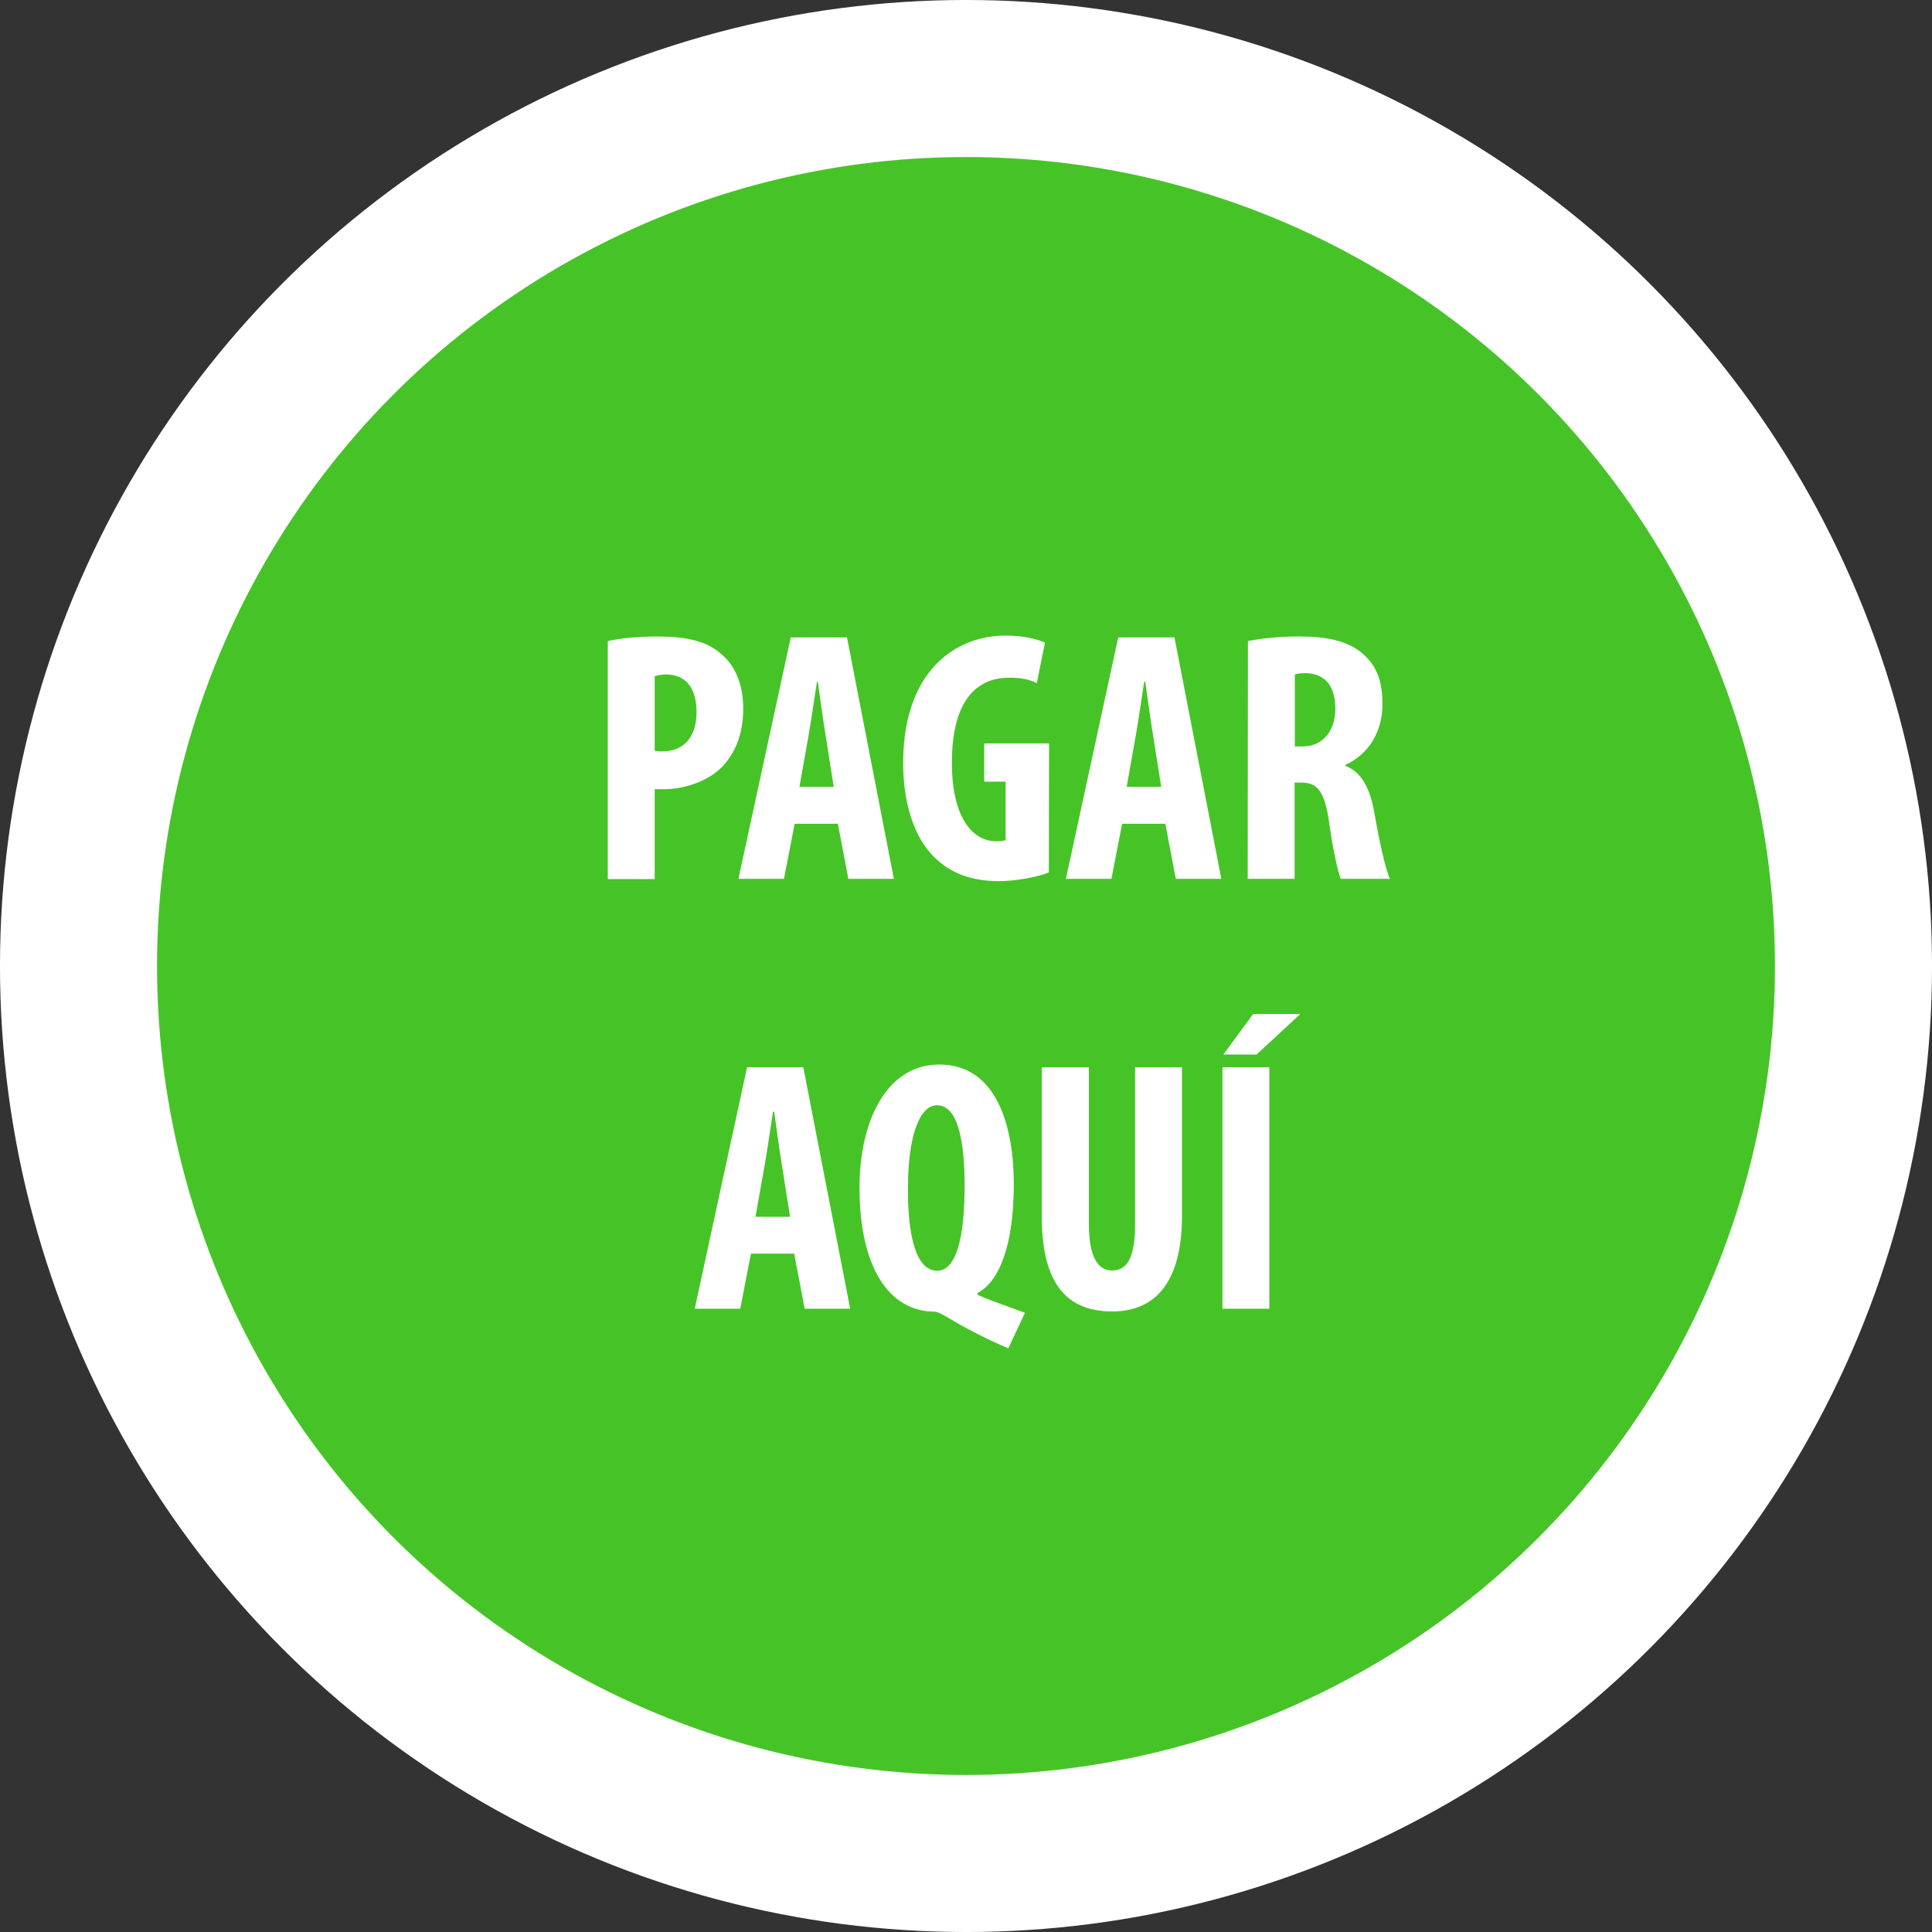 <?xml version="1.0" encoding="utf-8"?>
<!-- Generator: Adobe Illustrator 19.1.0, SVG Export Plug-In . SVG Version: 6.00 Build 0)  -->
<!DOCTYPE svg PUBLIC "-//W3C//DTD SVG 1.1//EN" "http://www.w3.org/Graphics/SVG/1.1/DTD/svg11.dtd">
<svg version="1.1" id="Capa_1" xmlns="http://www.w3.org/2000/svg" xmlns:xlink="http://www.w3.org/1999/xlink" x="0px" y="0px"
	 width="849px" height="849px" viewBox="-535 116 849 849" style="enable-background:new -535 116 849 849;" xml:space="preserve">
<rect x="-535" y="116" width="849" height="849" fill="#333333" stroke="none"/>
<style type="text/css">
	.st0{fill:#46C427;stroke:#FFFFFF;stroke-width:69.013;stroke-miterlimit:10;}
	.st1{fill:#FFFFFF;}
</style>
<circle class="st0" cx="-110.5" cy="540.5" r="390"/>
<g>
	<path class="st1" d="M-267.9,397.7c5.8-1.3,13.7-2,21.6-2c12.3,0,21.9,1.7,28.8,8.2c6.3,5.5,9.1,14.3,9.1,23.3
		c0,11.5-3.5,19.5-9,25.5c-6.6,6.9-17.3,10.1-25.8,10.1c-1.4,0-2.8,0-4.1,0v39.5h-20.6V397.7z M-247.3,445.9c0.9,0.3,2,0.3,3.3,0.3
		c10.4,0,15.1-7.4,15.1-17.3c0-9.3-3.8-16.5-13.4-16.5c-1.9,0-3.8,0.3-5,0.8V445.9z"/>
	<path class="st1" d="M-185.8,478l-4.7,24.2h-20l23-106.1h24.7l20.6,106.1h-20l-4.6-24.2H-185.8z M-168.6,461.9l-3.5-22.2
		c-1.1-6.5-2.5-17-3.5-24.1h-0.4c-1.1,7.1-2.7,18.1-3.8,24.2l-3.9,22h15.1V461.9z"/>
	<path class="st1" d="M-74.1,499.4c-4.6,1.9-14.3,3.8-22,3.8c-12.1,0-21.3-3.5-28.3-10.5c-9.1-8.8-14-24.6-13.7-42.8
		c0.5-38.6,22.5-54.6,45-54.6c8,0,14,1.6,17.3,3.1l-3.6,17.8c-3-1.6-6.9-2.4-12.1-2.4c-14,0-25.2,9.6-25.2,37.3
		c0,25.5,9.9,34.6,19.5,34.6c1.9,0,3.3-0.2,4.1-0.5v-25.7h-9.4v-16.8H-74L-74.1,499.4L-74.1,499.4z"/>
	<path class="st1" d="M-41.9,478l-4.7,24.2h-20l23-106.1h24.7L1.7,502.2h-20l-4.6-24.2H-41.9z M-24.7,461.9l-3.5-22.2
		c-1.1-6.5-2.5-17-3.5-24.1h-0.5c-1.1,7.1-2.7,18.1-3.8,24.2l-3.9,22h15.2V461.9z"/>
	<path class="st1" d="M13.4,397.7c6.5-1.3,14.6-2,22.5-2c11.3,0,21.4,1.6,28.3,7.9c6.5,5.8,8.3,12.9,8.3,22
		c0,11.3-5.5,21.6-16.4,26.6v0.3c7.2,2.8,10.9,9.6,12.9,20.9c2,11.8,4.9,24.9,6.8,28.8H54.2c-1.3-3-3.6-13.7-5.2-25.3
		c-1.9-13.2-5.2-17-12.1-17h-3v42.3H13.3L13.4,397.7L13.4,397.7z M34,444h3.6c9,0,14.2-7.2,14.2-16.5c0-9-3.6-15.4-12.9-15.7
		c-1.7,0-3.8,0.2-4.9,0.6L34,444L34,444z"/>
	<path class="st1" d="M-205,666.9l-4.7,24.2h-20l23-106.1h24.7l20.6,106.1h-20l-4.6-24.2H-205z M-187.8,650.8l-3.5-22.2
		c-1.1-6.5-2.5-17-3.5-24.1h-0.5c-1.1,7.1-2.7,18.1-3.8,24.2l-3.9,22h15.2V650.8z"/>
	<path class="st1" d="M-91.9,708.5c-9.1-3.8-19.4-9.1-27.2-13.9c-2.4-1.3-4.1-2.2-5-2.2c-20.6,0-33.2-20-33.2-54.6
		c0-28.5,11.5-54,35.1-54c25.7,0,32.7,28.2,32.7,52.4c0,26.3-6,42.7-15.9,48v0.8c6.8,3,14.2,5.4,20.8,7.9L-91.9,708.5z
		 M-111.1,637.1c0-19.8-3-35.4-12.1-35.4c-8.5,0-12.8,15.9-12.8,35.9c-0.2,21.6,3.6,36.8,12.8,36.8
		C-114.6,674.5-111.1,659.2-111.1,637.1z"/>
	<path class="st1" d="M-56.5,585v69c0,15.6,4.7,20.3,10.1,20.3c6,0,10.2-4.2,10.2-20.3v-69h20.6v65.3c0,27.2-10.2,42-30.7,42
		c-22.2,0-30.9-15.3-30.9-41.9V585H-56.5z"/>
	<path class="st1" d="M22.8,585v106.1H2.2V585H22.8z M36.4,561.6l-19.2,17.8H2.6l13.1-17.8H36.4z"/>
</g>
</svg>
